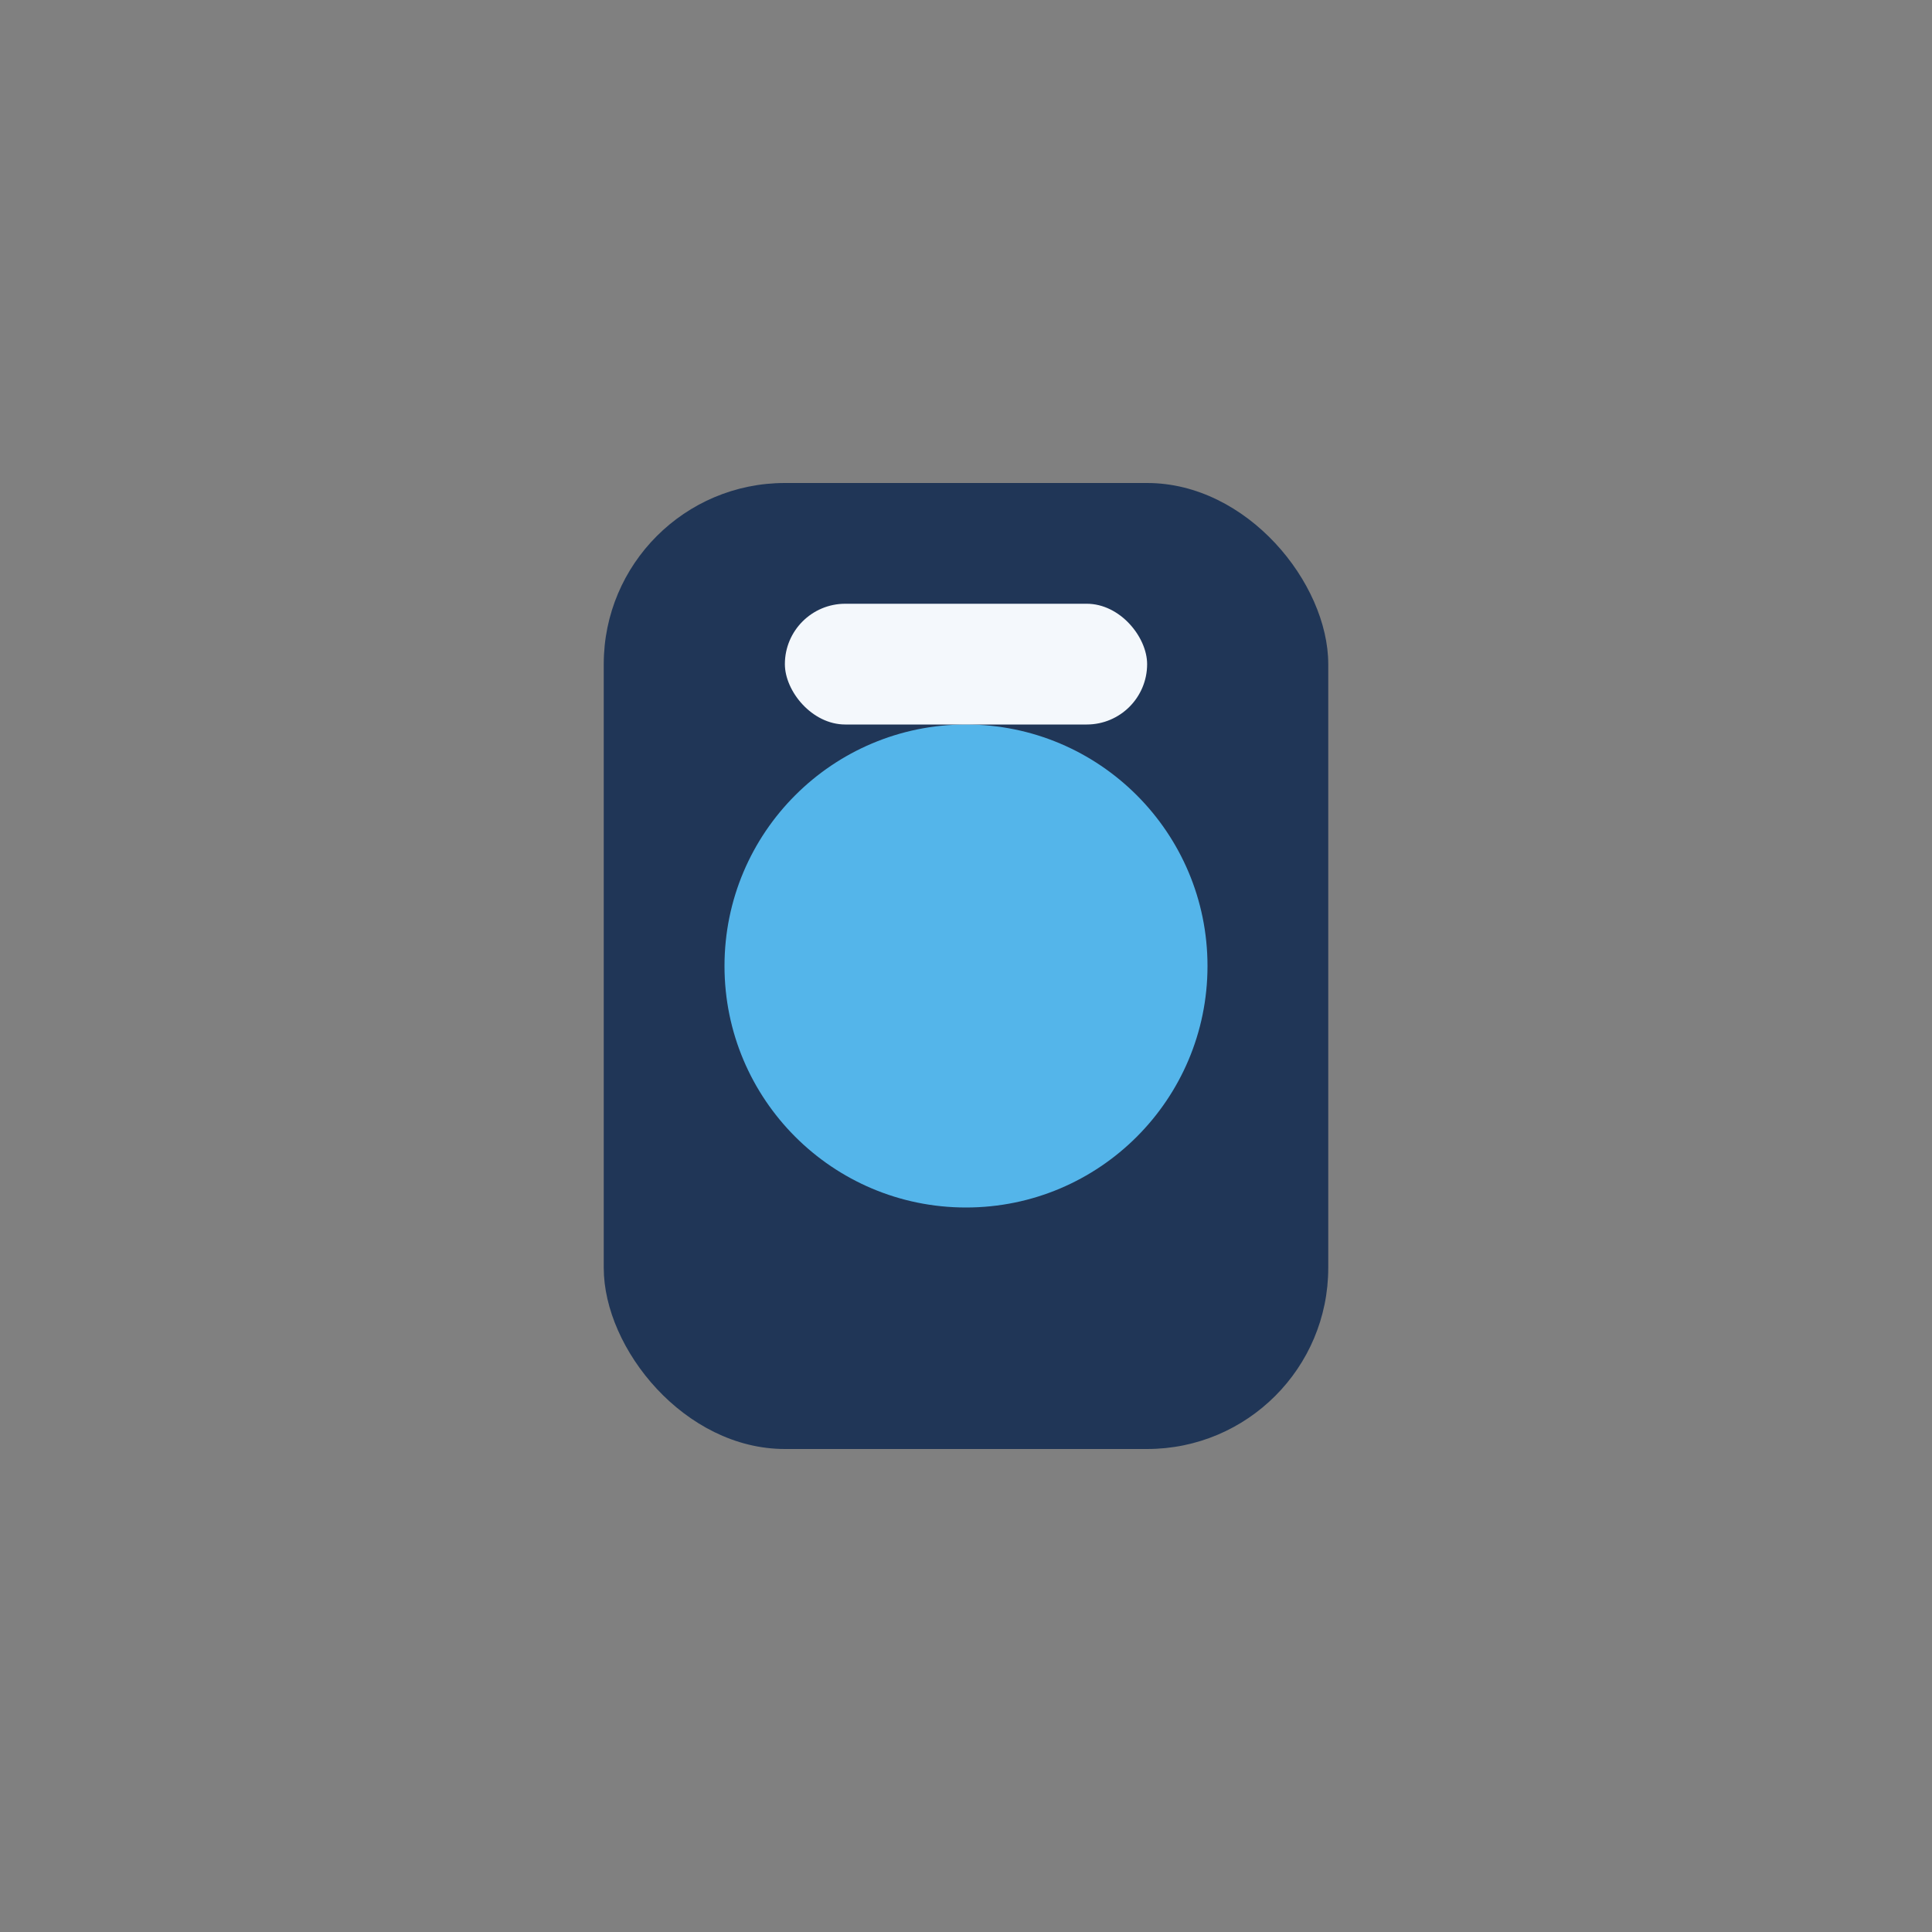 <?xml version="1.0" encoding="UTF-8"?>
<svg xmlns="http://www.w3.org/2000/svg" width="32" height="32" viewBox="0 0 32 32"><rect x="0" y="0" width="32" height="32" fill="#808080" stroke="none"/><rect x="10" y="8" width="12" height="16" rx="3" fill="#203657"/><circle cx="16" cy="16" r="4" fill="#54B5EA"/><rect x="13" y="10" width="6" height="2" rx="1" fill="#F4F8FC"/></svg>